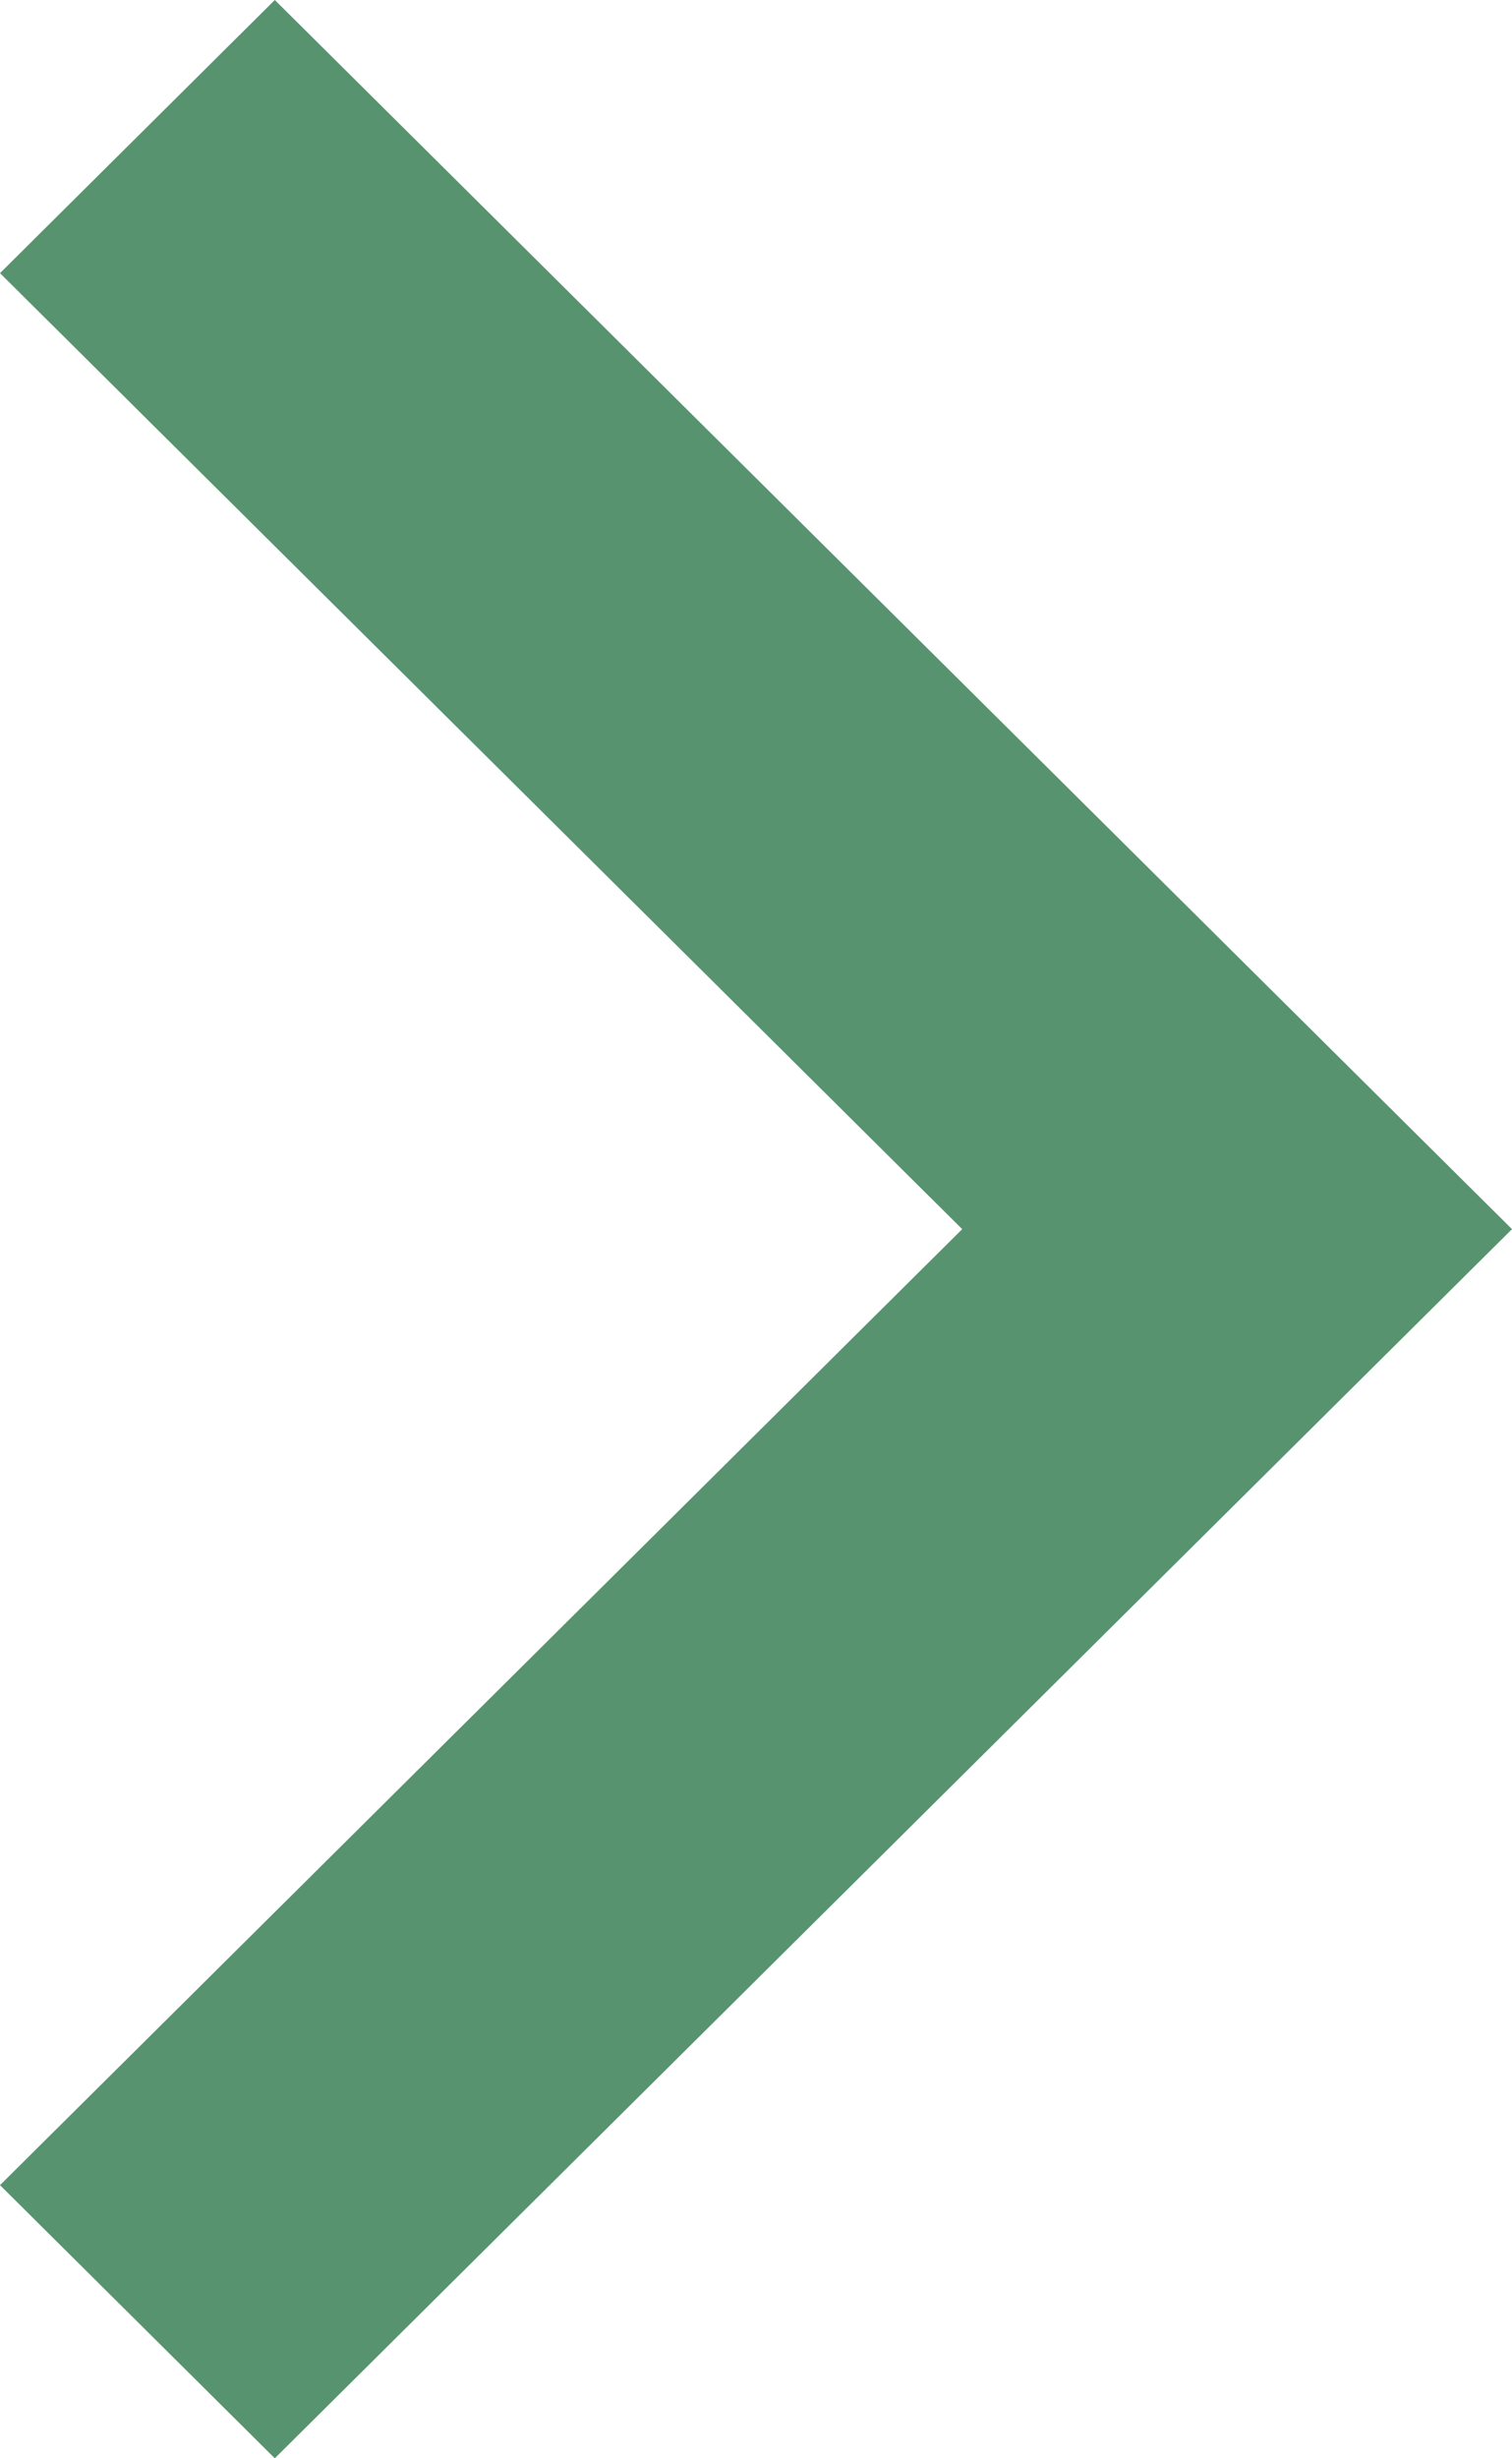 <svg xmlns="http://www.w3.org/2000/svg" width="16" height="26" viewBox="0 0 16 26">
  <path id="arrow" d="M1365.242,440.759l-10.182-10.111,2.908-2.889,13.092,13-13.092,13-2.908-2.889Z" transform="translate(-1355.06 -427.759)" fill="#57936f"/>
</svg>

